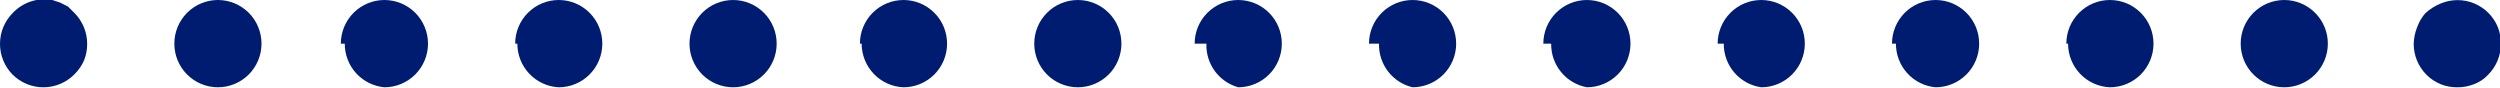 <?xml version="1.0" encoding="UTF-8"?> <svg xmlns="http://www.w3.org/2000/svg" width="114" height="4" viewBox="0 0 114 4" fill="none"> <g clip-path="url(#clip0_32_60)"> <path d="M112.013 3.98C111.768 3.978 111.525 3.931 111.297 3.841C111.051 3.74 110.828 3.591 110.641 3.403C110.274 3.032 110.067 2.532 110.065 2.01C110.07 1.744 110.124 1.481 110.224 1.234C110.309 1 110.437 0.784 110.601 0.597C110.806 0.412 111.041 0.263 111.297 0.159C111.538 0.058 111.797 0.006 112.059 0.005C112.321 0.004 112.58 0.055 112.822 0.155C113.064 0.255 113.283 0.402 113.469 0.587C113.654 0.772 113.801 0.992 113.901 1.234C113.998 1.481 114.046 1.745 114.04 2.01C114.038 2.532 113.831 3.032 113.463 3.403C113.283 3.6 113.058 3.75 112.808 3.841C112.555 3.941 112.284 3.989 112.013 3.98V3.98Z" fill="#001C70"></path> <path d="M102.175 1.99C102.175 1.462 102.384 0.956 102.757 0.583C103.13 0.21 103.635 0 104.162 0V0C104.689 0 105.195 0.21 105.567 0.583C105.94 0.956 106.15 1.462 106.15 1.99C106.15 2.518 105.94 3.024 105.567 3.397C105.195 3.77 104.689 3.98 104.162 3.98C103.635 3.98 103.13 3.77 102.757 3.397C102.384 3.024 102.175 2.518 102.175 1.99V1.99ZM94.225 1.99C94.225 1.462 94.434 0.956 94.807 0.583C95.18 0.21 95.685 0 96.212 0V0C96.74 0 97.245 0.21 97.618 0.583C97.99 0.956 98.2 1.462 98.2 1.99C98.2 2.518 97.99 3.024 97.618 3.397C97.245 3.77 96.74 3.98 96.212 3.98C95.699 3.96 95.214 3.741 94.858 3.37C94.502 2.999 94.304 2.504 94.304 1.99H94.225ZM86.275 1.99C86.275 1.462 86.484 0.956 86.857 0.583C87.23 0.21 87.736 0 88.263 0V0C88.79 0 89.295 0.21 89.668 0.583C90.041 0.956 90.25 1.462 90.25 1.99C90.25 2.518 90.041 3.024 89.668 3.397C89.295 3.77 88.79 3.98 88.263 3.98C87.767 3.935 87.306 3.706 86.972 3.338C86.637 2.969 86.452 2.488 86.454 1.99H86.275ZM78.325 1.99C78.325 1.462 78.535 0.956 78.907 0.583C79.28 0.21 79.786 0 80.313 0V0C80.84 0 81.345 0.21 81.718 0.583C82.091 0.956 82.3 1.462 82.3 1.99C82.3 2.518 82.091 3.024 81.718 3.397C81.345 3.77 80.84 3.98 80.313 3.98C79.835 3.913 79.398 3.673 79.084 3.307C78.77 2.941 78.599 2.473 78.604 1.99H78.325ZM70.376 1.99C70.376 1.462 70.585 0.956 70.958 0.583C71.33 0.21 71.836 0 72.363 0V0C72.89 0 73.396 0.21 73.768 0.583C74.141 0.956 74.35 1.462 74.35 1.99C74.35 2.518 74.141 3.024 73.768 3.397C73.396 3.77 72.89 3.98 72.363 3.98C71.9 3.895 71.482 3.649 71.184 3.284C70.885 2.92 70.726 2.461 70.733 1.99H70.376ZM62.426 1.99C62.426 1.462 62.635 0.956 63.008 0.583C63.381 0.21 63.886 0 64.413 0V0C64.94 0 65.446 0.21 65.819 0.583C66.191 0.956 66.401 1.462 66.401 1.99C66.401 2.518 66.191 3.024 65.819 3.397C65.446 3.77 64.94 3.98 64.413 3.98C63.968 3.875 63.574 3.62 63.295 3.257C63.016 2.895 62.871 2.447 62.883 1.99H62.426ZM54.476 1.99C54.476 1.462 54.685 0.956 55.058 0.583C55.431 0.21 55.936 0 56.463 0V0C56.99 0 57.496 0.21 57.869 0.583C58.242 0.956 58.451 1.462 58.451 1.99C58.451 2.518 58.242 3.024 57.869 3.397C57.496 3.77 56.99 3.98 56.463 3.98C56.033 3.86 55.657 3.598 55.393 3.237C55.13 2.876 54.996 2.437 55.013 1.99H54.476ZM47.162 1.99C47.162 1.462 47.371 0.956 47.744 0.583C48.117 0.21 48.623 0 49.15 0V0C49.677 0 50.182 0.21 50.555 0.583C50.928 0.956 51.137 1.462 51.137 1.99C51.137 2.518 50.928 3.024 50.555 3.397C50.182 3.77 49.677 3.98 49.15 3.98C48.623 3.98 48.117 3.77 47.744 3.397C47.371 3.024 47.162 2.518 47.162 1.99V1.99ZM39.212 1.99C39.212 1.462 39.422 0.956 39.794 0.583C40.167 0.21 40.673 0 41.2 0V0C41.727 0 42.232 0.21 42.605 0.583C42.978 0.956 43.187 1.462 43.187 1.99C43.187 2.518 42.978 3.024 42.605 3.397C42.232 3.77 41.727 3.98 41.2 3.98C40.687 3.96 40.201 3.741 39.846 3.37C39.49 2.999 39.291 2.504 39.292 1.99H39.212ZM31.441 1.99C31.441 1.462 31.651 0.956 32.023 0.583C32.396 0.21 32.902 0 33.429 0V0C33.956 0 34.462 0.21 34.834 0.583C35.207 0.956 35.416 1.462 35.416 1.99C35.416 2.518 35.207 3.024 34.834 3.397C34.462 3.77 33.956 3.98 33.429 3.98C32.902 3.98 32.396 3.77 32.023 3.397C31.651 3.024 31.441 2.518 31.441 1.99V1.99ZM23.492 1.99C23.492 1.462 23.701 0.956 24.074 0.583C24.447 0.21 24.952 0 25.479 0V0C26.006 0 26.512 0.21 26.884 0.583C27.257 0.956 27.466 1.462 27.466 1.99C27.466 2.518 27.257 3.024 26.884 3.397C26.512 3.77 26.006 3.98 25.479 3.98C24.969 3.955 24.489 3.734 24.138 3.363C23.786 2.993 23.59 2.501 23.591 1.99H23.492ZM15.542 1.99C15.542 1.462 15.751 0.956 16.124 0.583C16.497 0.21 17.002 0 17.529 0V0C18.056 0 18.562 0.21 18.935 0.583C19.307 0.956 19.517 1.462 19.517 1.99C19.517 2.518 19.307 3.024 18.935 3.397C18.562 3.77 18.056 3.98 17.529 3.98C17.034 3.935 16.573 3.706 16.238 3.338C15.903 2.969 15.719 2.488 15.721 1.99H15.542ZM7.95 1.99C7.95 1.462 8.159 0.956 8.532 0.583C8.905 0.21 9.41 0 9.937 0V0C10.464 0 10.97 0.21 11.343 0.583C11.715 0.956 11.925 1.462 11.925 1.99C11.925 2.518 11.715 3.024 11.343 3.397C10.97 3.77 10.464 3.98 9.937 3.98C9.41 3.98 8.905 3.77 8.532 3.397C8.159 3.024 7.95 2.518 7.95 1.99V1.99Z" fill="#001C70"></path> <path d="M1.987 3.98C1.726 3.982 1.467 3.931 1.224 3.832C0.982 3.733 0.762 3.587 0.576 3.403C0.392 3.217 0.246 2.997 0.148 2.754C0.049 2.512 -0.002 2.252 2.7012e-06 1.99C0.002 1.468 0.209 0.968 0.576 0.597C0.804 0.354 1.089 0.172 1.405 0.067C1.721 -0.037 2.058 -0.06 2.385 6.172e-06L2.743 0.119L3.1 0.299L3.399 0.597C3.766 0.968 3.973 1.468 3.975 1.99C3.978 2.249 3.931 2.506 3.836 2.746C3.733 2.985 3.584 3.201 3.399 3.383C3.214 3.571 2.995 3.721 2.753 3.823C2.511 3.926 2.25 3.979 1.987 3.98V3.98Z" fill="#001C70"></path> </g> <defs> <clipPath id="clip0_32_60"> <rect width="114" height="4" fill="white"></rect> </clipPath> </defs> </svg> 